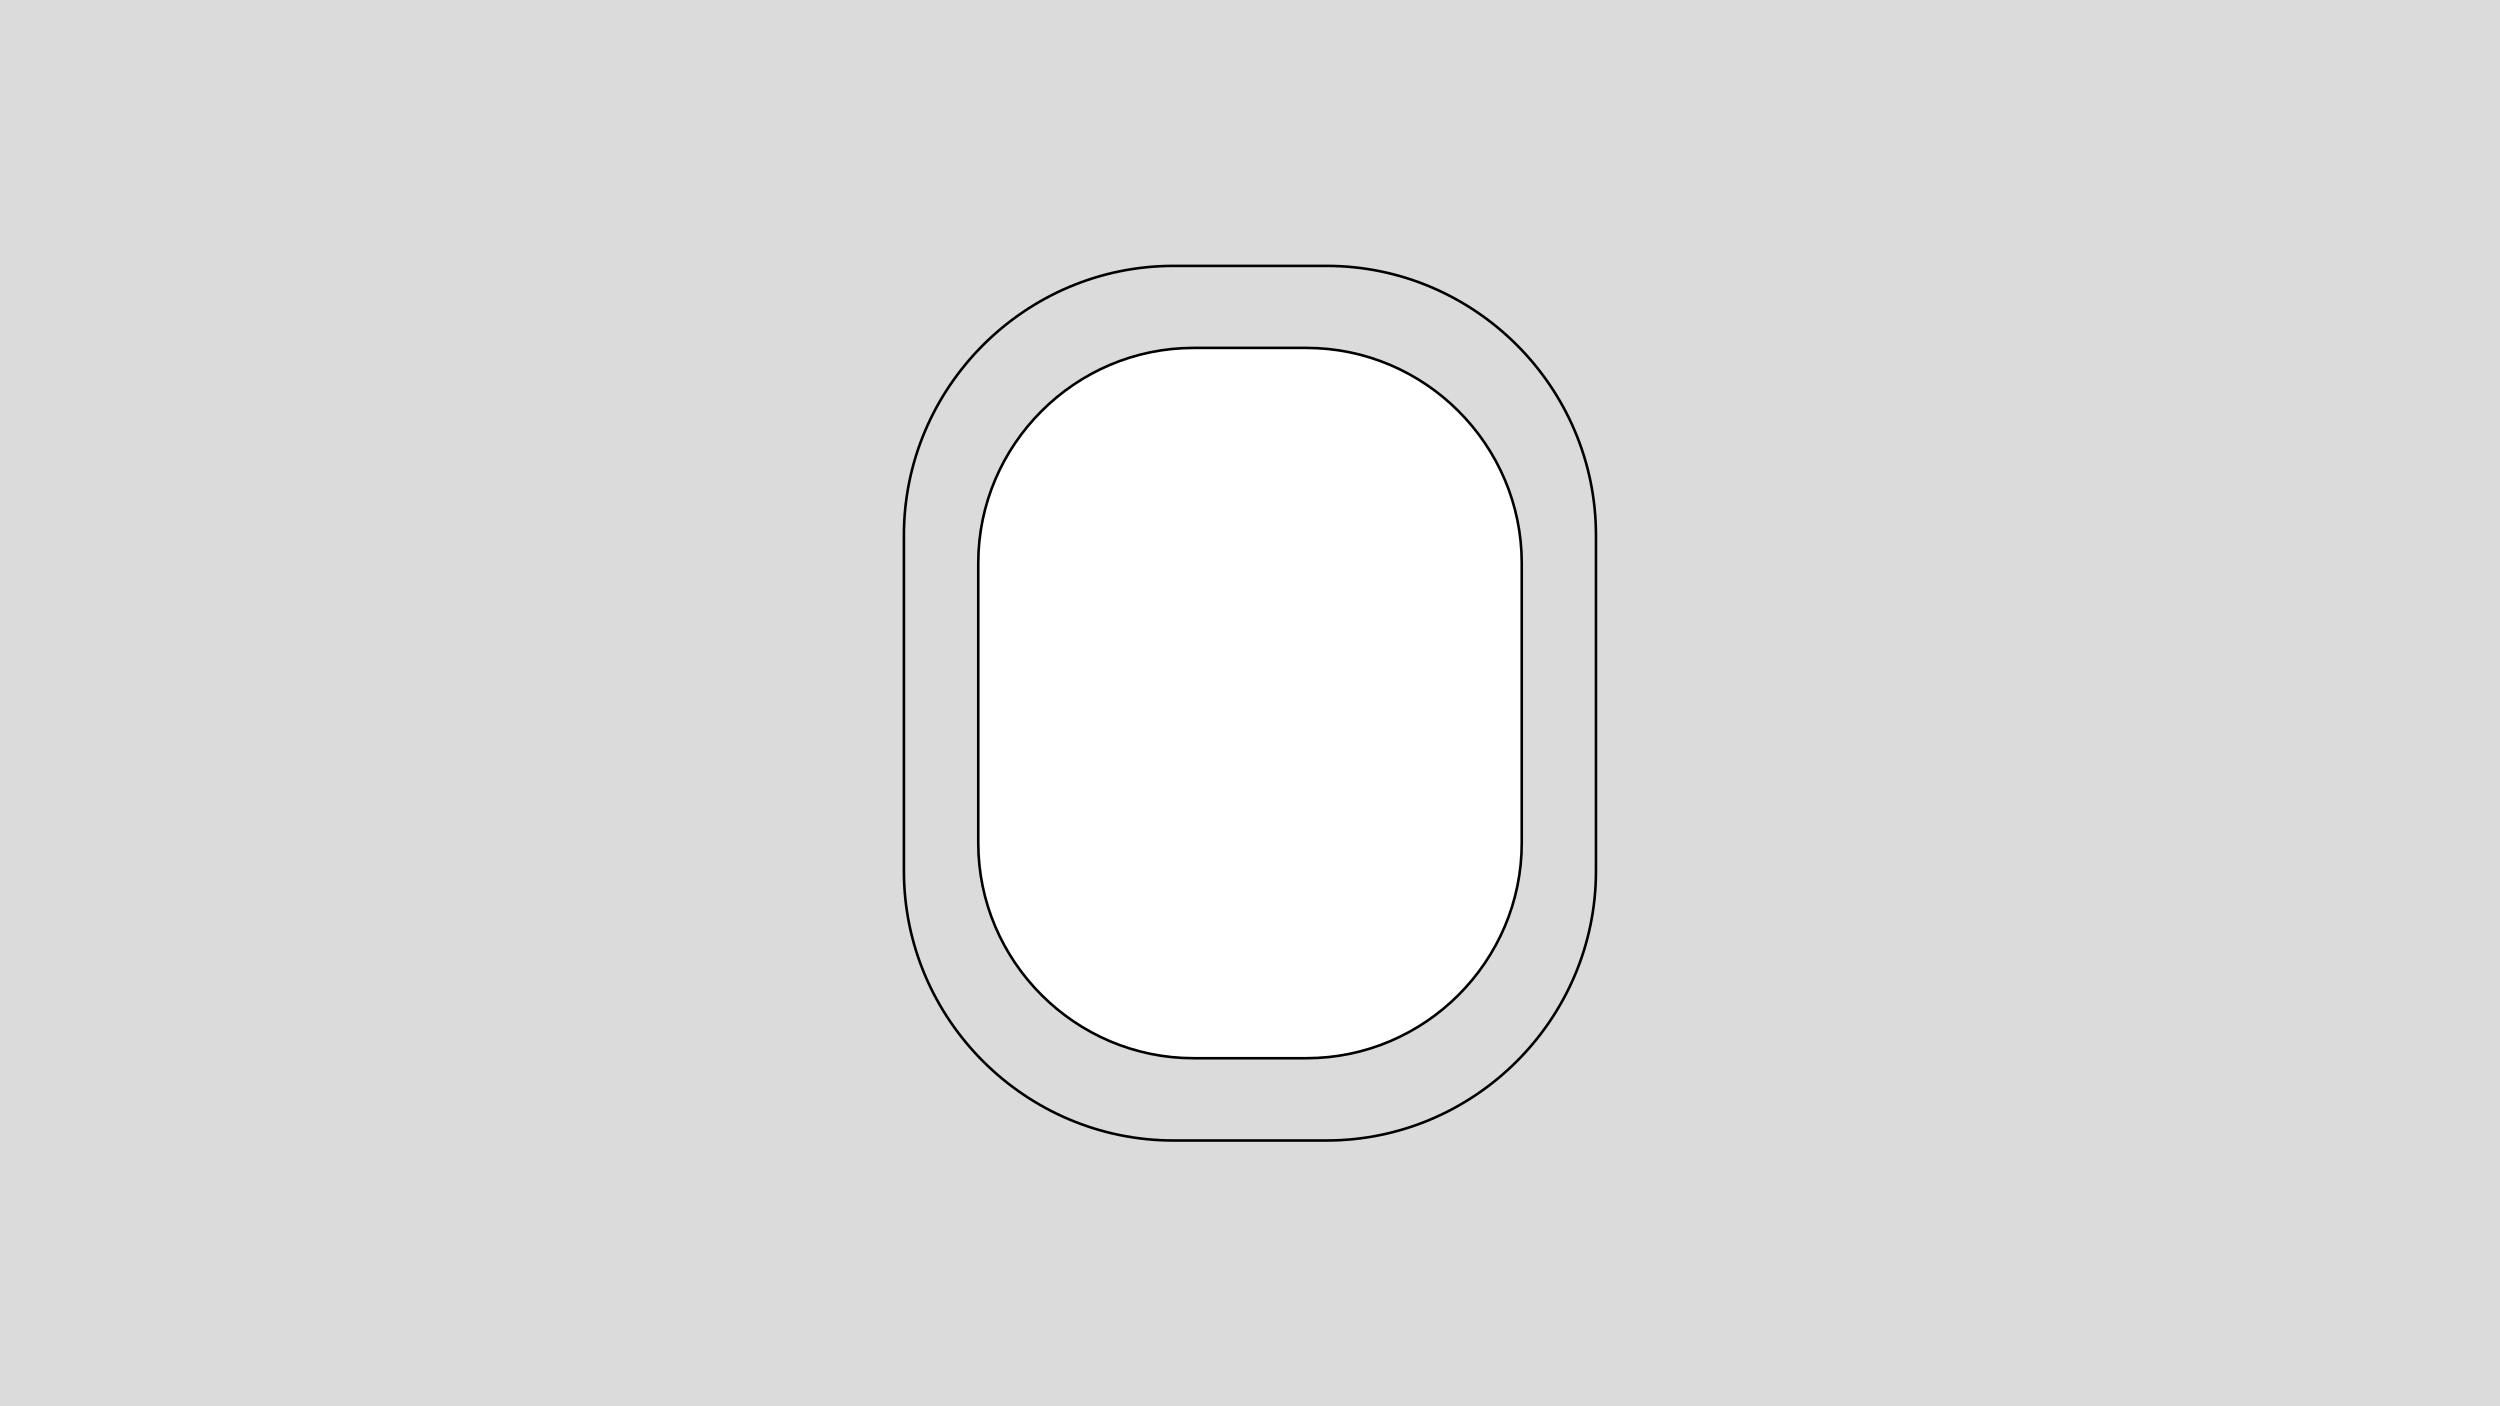 <?xml version="1.0" encoding="utf-8"?>
<!-- Generator: Adobe Illustrator 27.1.1, SVG Export Plug-In . SVG Version: 6.00 Build 0)  -->
<svg version="1.1" id="Calque_1" xmlns="http://www.w3.org/2000/svg" xmlns:xlink="http://www.w3.org/1999/xlink" x="0px" y="0px"
	 viewBox="0 0 1920 1080" style="enable-background:new 0 0 1920 1080;" xml:space="preserve">
<style type="text/css">
	.st0{fill:#DBDBDB;}
	.st1{fill:#DBDBDB;stroke:#000000;stroke-width:2;stroke-miterlimit:10;}
</style>
<path class="st0" d="M0,0v1080h1920V0H0z M1018.7,845.6c-108.5,23.5-169.9-7.5-193.6-22.3c-154.5-96.9-160.9-419.4-3.7-544.7
	c79.1-63,217.2-90.1,297.8-27.3c45.7,35.6,56.4,87.3,72,162.5c14,67.5,57.1,276.1-64.5,380.9C1091.5,825,1051.6,838.9,1018.7,845.6
	L1018.7,845.6z"/>
<path class="st1" d="M1018.8,204.2H901.2c-113.8,0-207,93.1-207,207v257.7c0,113.8,93.1,207,207,207h117.5c113.8,0,207-93.1,207-207
	V411.1C1225.7,297.3,1132.6,204.2,1018.8,204.2L1018.8,204.2z M1168.7,647.4c0,90.9-74.4,165.3-165.3,165.3h-86.8
	c-90.9,0-165.3-74.4-165.3-165.3V432.5c0-90.9,74.4-165.3,165.3-165.3h86.8c90.9,0,165.3,74.4,165.3,165.3V647.4z"/>
</svg>

